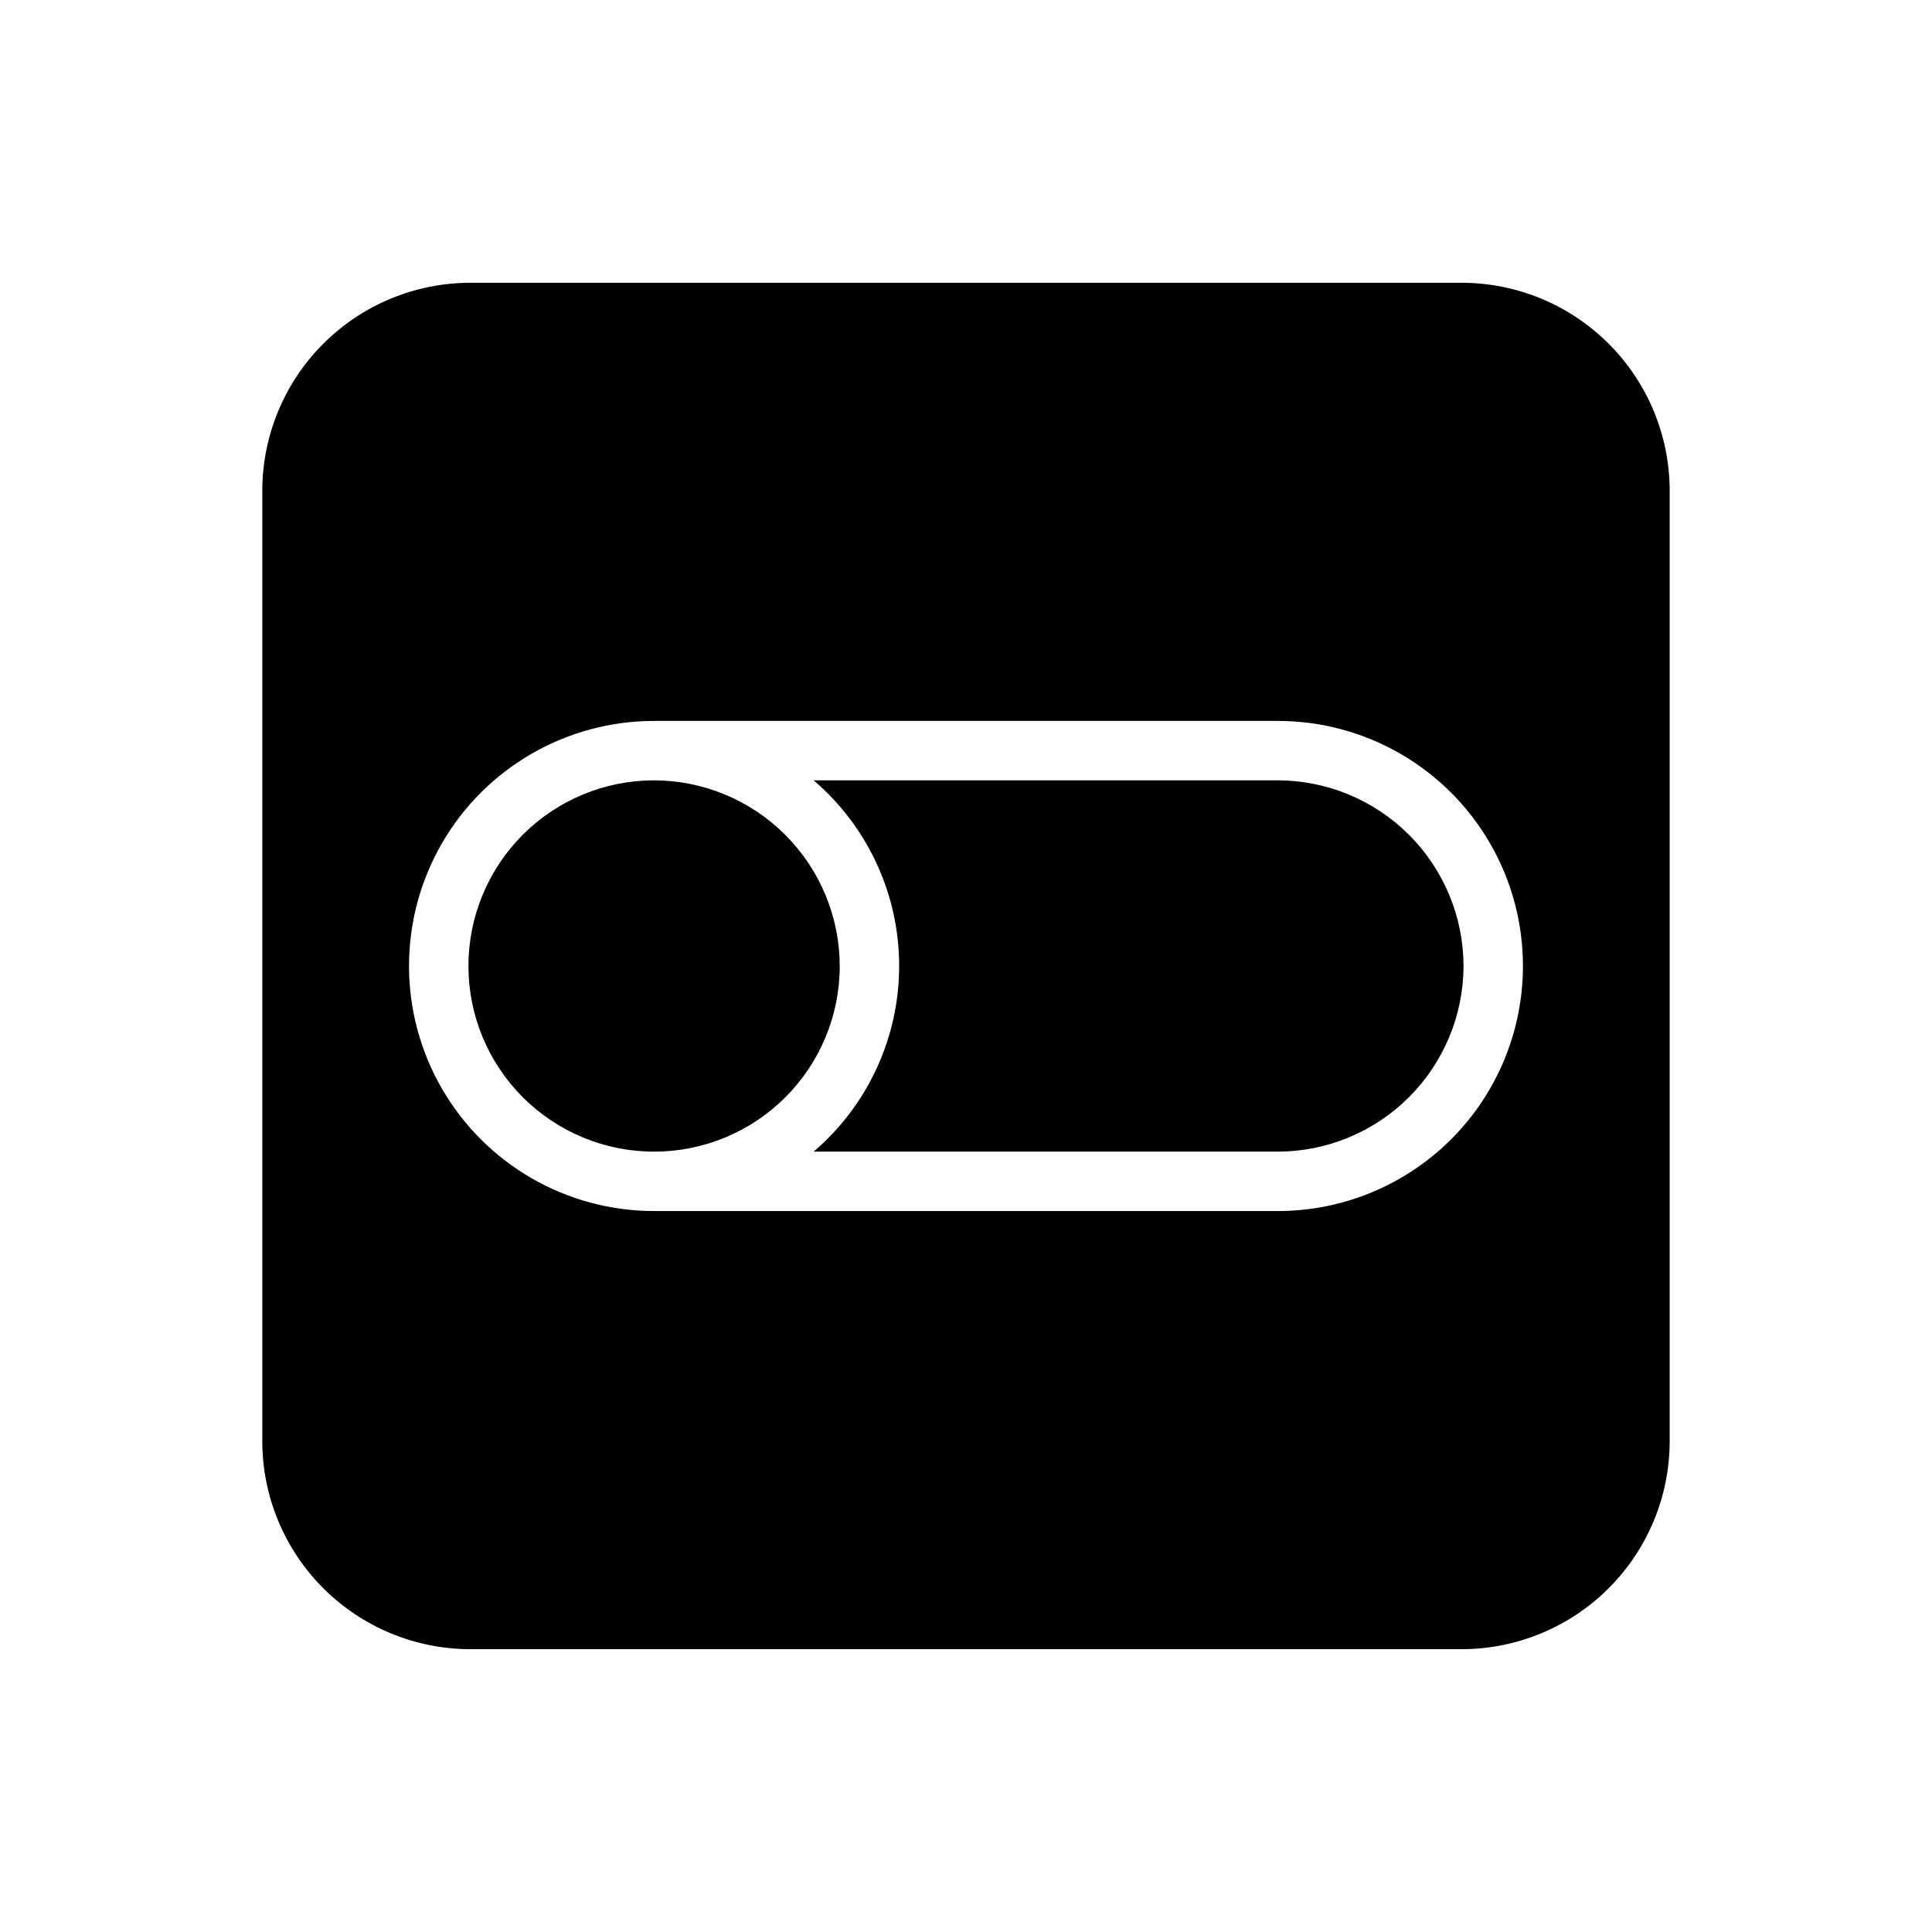 <?xml version="1.0" encoding="UTF-8"?>
<!-- Uploaded to: ICON Repo, www.svgrepo.com, Generator: ICON Repo Mixer Tools -->
<svg fill="#000000" width="800px" height="800px" version="1.1" viewBox="144 144 512 512" xmlns="http://www.w3.org/2000/svg">
 <path d="m531.38 218.94h-262.77c-14.609 0.016-28.613 5.828-38.945 16.16-10.332 10.328-16.141 24.336-16.156 38.945v251.9c0.016 14.609 5.824 28.617 16.156 38.949 10.332 10.328 24.336 16.141 38.945 16.156h262.77c14.609-0.016 28.617-5.828 38.945-16.156 10.332-10.332 16.141-24.34 16.16-38.949v-251.9c-0.02-14.609-5.828-28.617-16.16-38.945-10.328-10.332-24.336-16.145-38.945-16.16zm-48.727 246h-165.31c-23.203 0-44.645-12.379-56.246-32.473-11.602-20.094-11.602-44.848 0-64.941 11.602-20.094 33.043-32.473 56.246-32.473h165.31c23.199 0 44.641 12.379 56.242 32.473 11.602 20.094 11.602 44.848 0 64.941-11.602 20.094-33.043 32.473-56.242 32.473zm-116.11-64.941c0 13.047-5.184 25.562-14.41 34.789-9.227 9.227-21.742 14.41-34.789 14.41-13.051 0-25.562-5.184-34.793-14.41-9.227-9.227-14.41-21.742-14.41-34.789 0-13.051 5.184-25.562 14.41-34.793 9.23-9.227 21.742-14.41 34.793-14.41 13.039 0.031 25.535 5.227 34.754 14.445 9.219 9.223 14.414 21.719 14.445 34.758zm165.31 0c-0.031 13.039-5.227 25.535-14.445 34.754s-21.715 14.414-34.754 14.445h-123.04c14.387-12.297 22.672-30.273 22.672-49.199s-8.285-36.906-22.672-49.203h123.04c13.039 0.031 25.535 5.227 34.754 14.445 9.219 9.223 14.414 21.719 14.445 34.758z"/>
</svg>